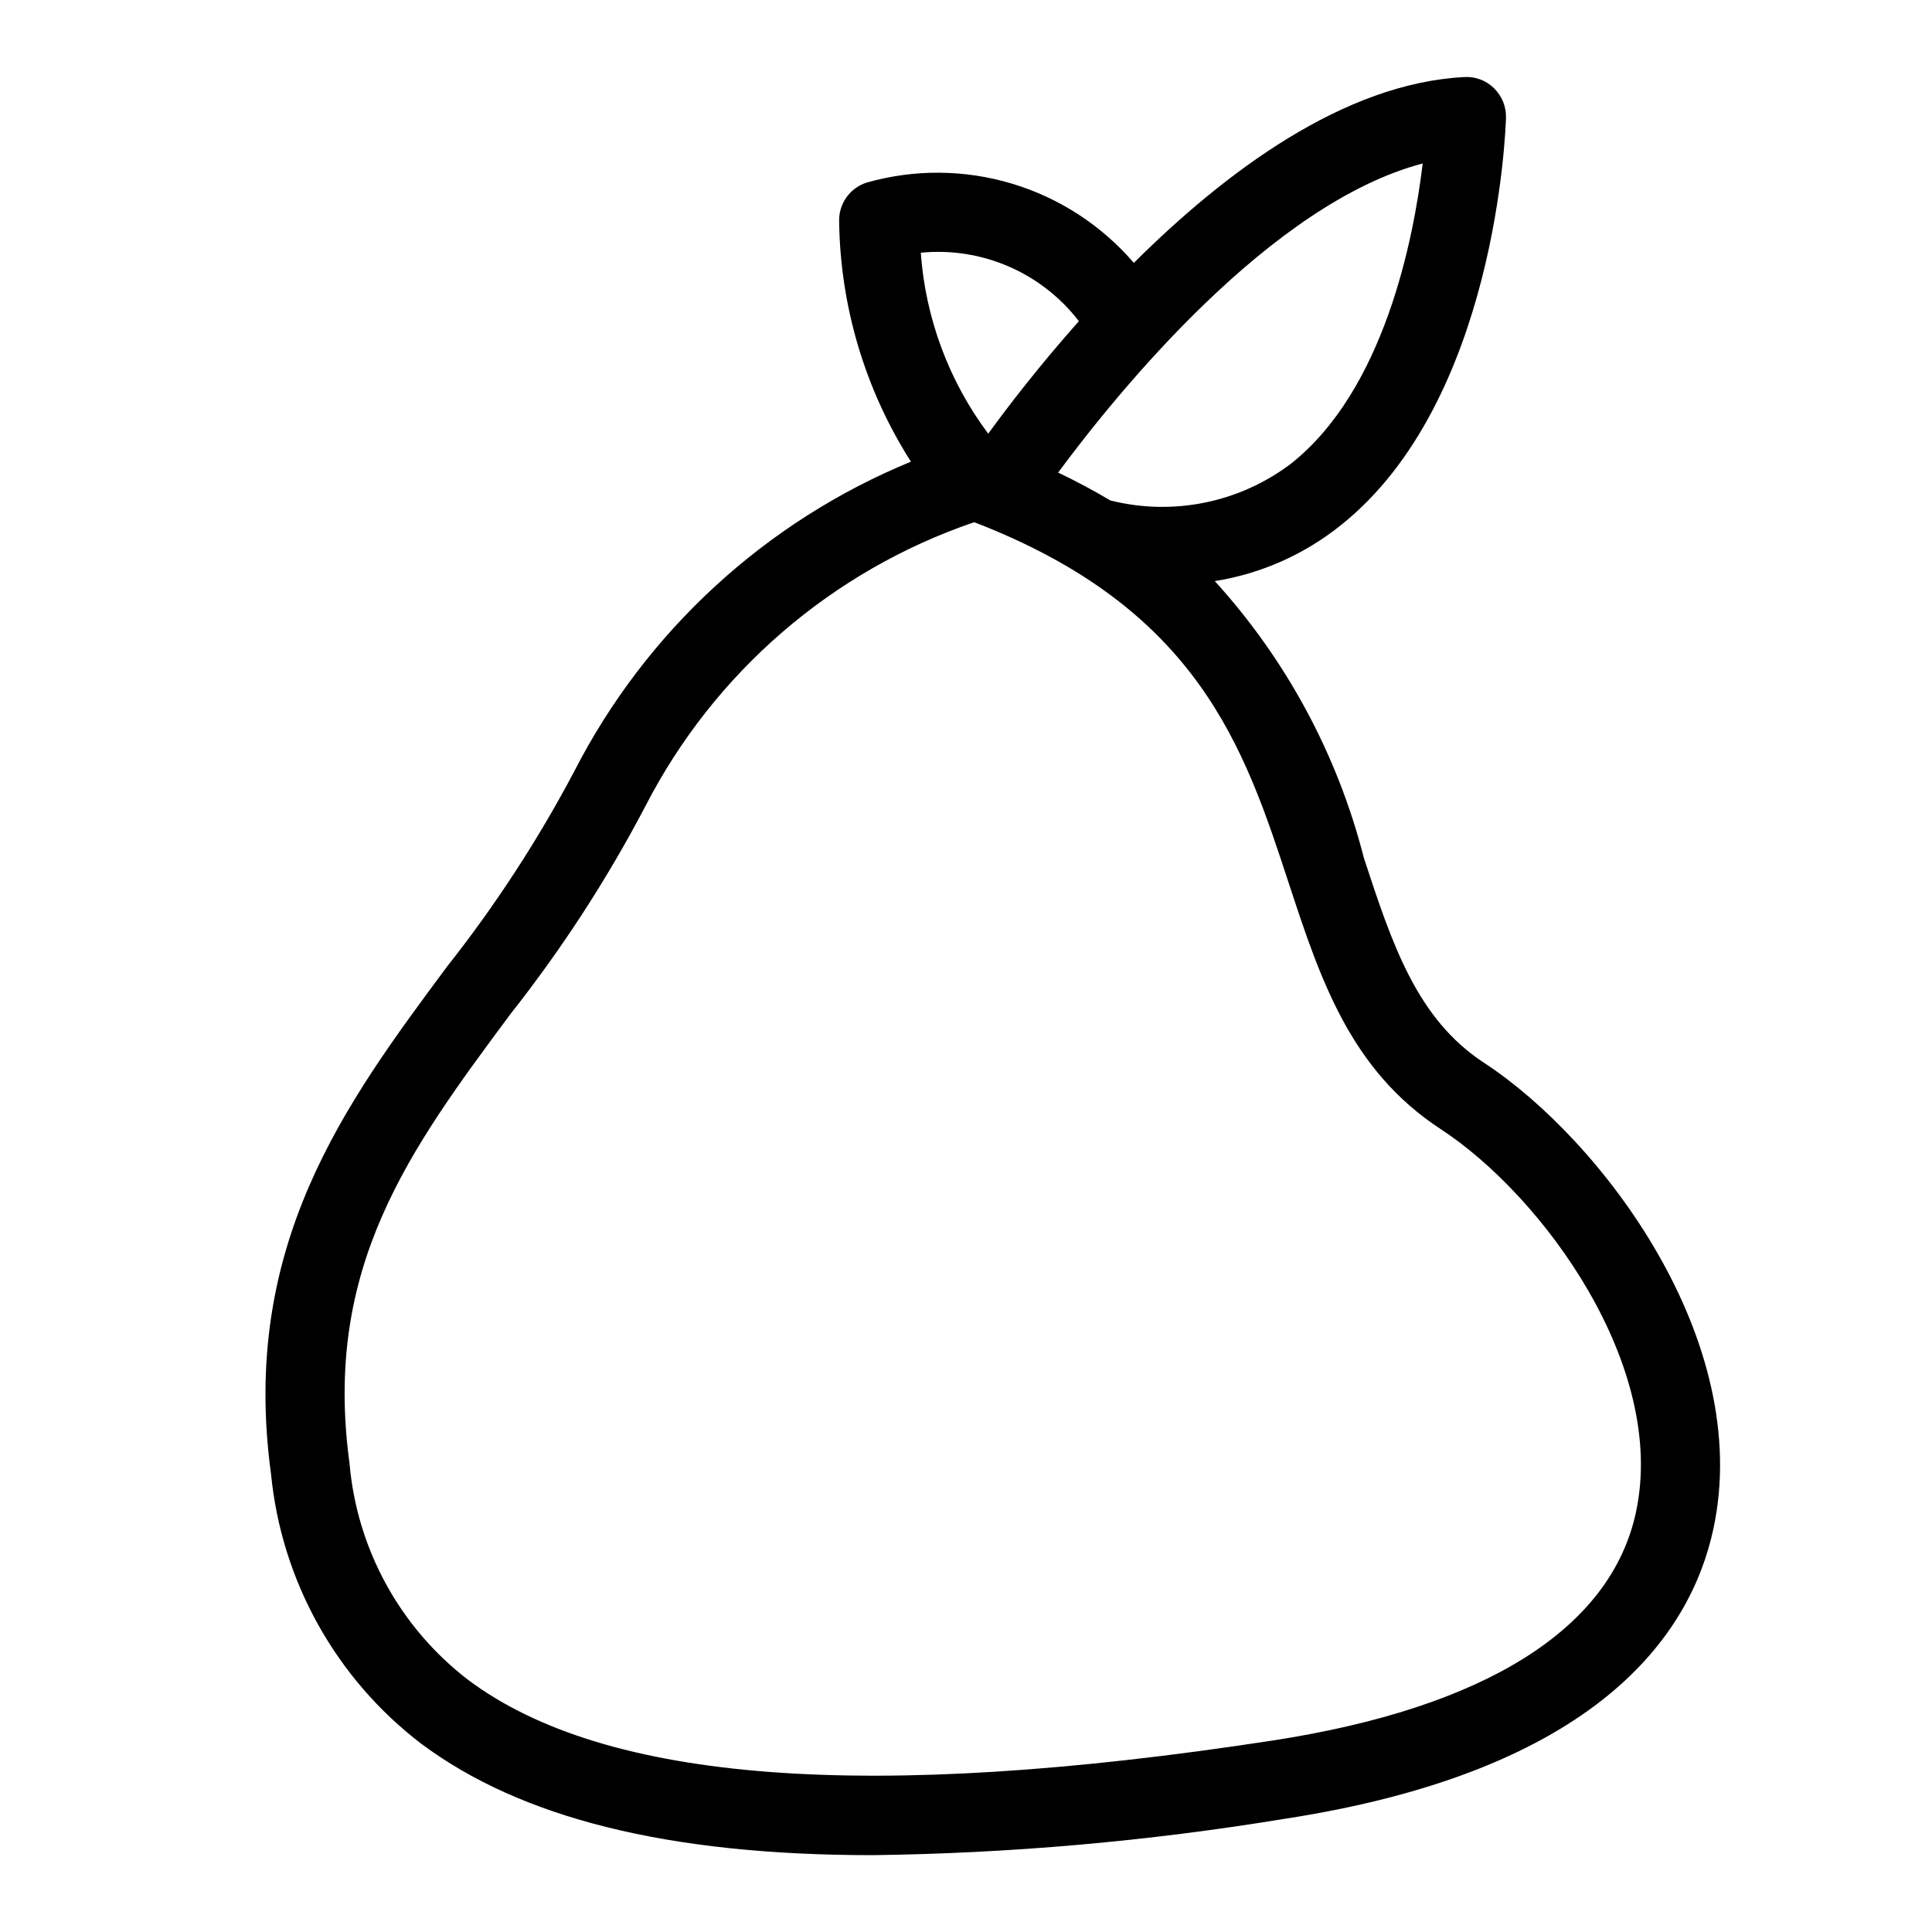<?xml version="1.0" encoding="UTF-8"?>
<!-- Uploaded to: SVG Repo, www.svgrepo.com, Generator: SVG Repo Mixer Tools -->
<svg fill="#000000" width="800px" height="800px" version="1.1" viewBox="144 144 512 512" xmlns="http://www.w3.org/2000/svg">
 <path d="m537.32 425.68c-17.887-11.695-24.375-31.461-31.887-54.348v0.004c-6.973-27.309-20.535-52.488-39.496-73.336 12.211-1.949 23.707-7.043 33.355-14.781 41.277-32.812 43.715-104.97 43.809-108.03l0.004 0.004c0.074-2.926-1.07-5.746-3.16-7.793-2.07-2.07-4.934-3.156-7.859-2.977-31.867 1.59-63.312 25.062-87.605 49.246-8.543-9.945-19.754-17.234-32.312-21.004-12.559-3.769-25.934-3.863-38.539-0.266-4.481 1.453-7.441 5.715-7.246 10.422 0.328 22.527 6.914 44.52 19.02 63.523-38.559 15.859-70.191 44.957-89.211 82.055-9.645 18.238-20.93 35.562-33.715 51.754-26.988 36.324-54.891 73.891-46.656 134.45 2.766 28.293 17.156 54.164 39.727 71.438 26.508 19.809 65.52 29.594 119.79 29.594 36.516-0.473 72.945-3.688 108.98-9.613 83.004-12.73 107.67-48.758 113.72-76.738 10.867-50.133-29.809-103.4-60.723-123.61zm-16.289-238.36c-2.449 20.355-10.27 59.969-34.801 79.473h0.004c-13.672 10.406-31.344 14.023-48.008 9.824-4.285-2.562-8.891-5.023-13.809-7.383 15.992-21.602 56.391-71.336 96.617-81.914zm-91.121 41.797c-10.52 11.852-18.797 22.613-24.02 29.816-10.43-13.945-16.633-30.594-17.871-47.961 16.16-1.59 31.996 5.269 41.891 18.145zm147.62 315.72c-6.703 30.895-40.027 51.793-96.391 60.438-106.98 16.406-176.64 11.148-213.02-16.047v0.004c-18.105-13.875-29.535-34.723-31.496-57.449-7.086-52.09 15.988-83.145 42.699-119.11 13.57-17.195 25.523-35.605 35.703-55.004 18.203-35.43 49.441-62.418 87.145-75.281 59.469 22.902 71.598 59.805 83.312 95.5 8.383 25.527 16.297 49.641 40.355 65.363 27.059 17.699 60.086 62.852 51.688 101.59z"/>
</svg>